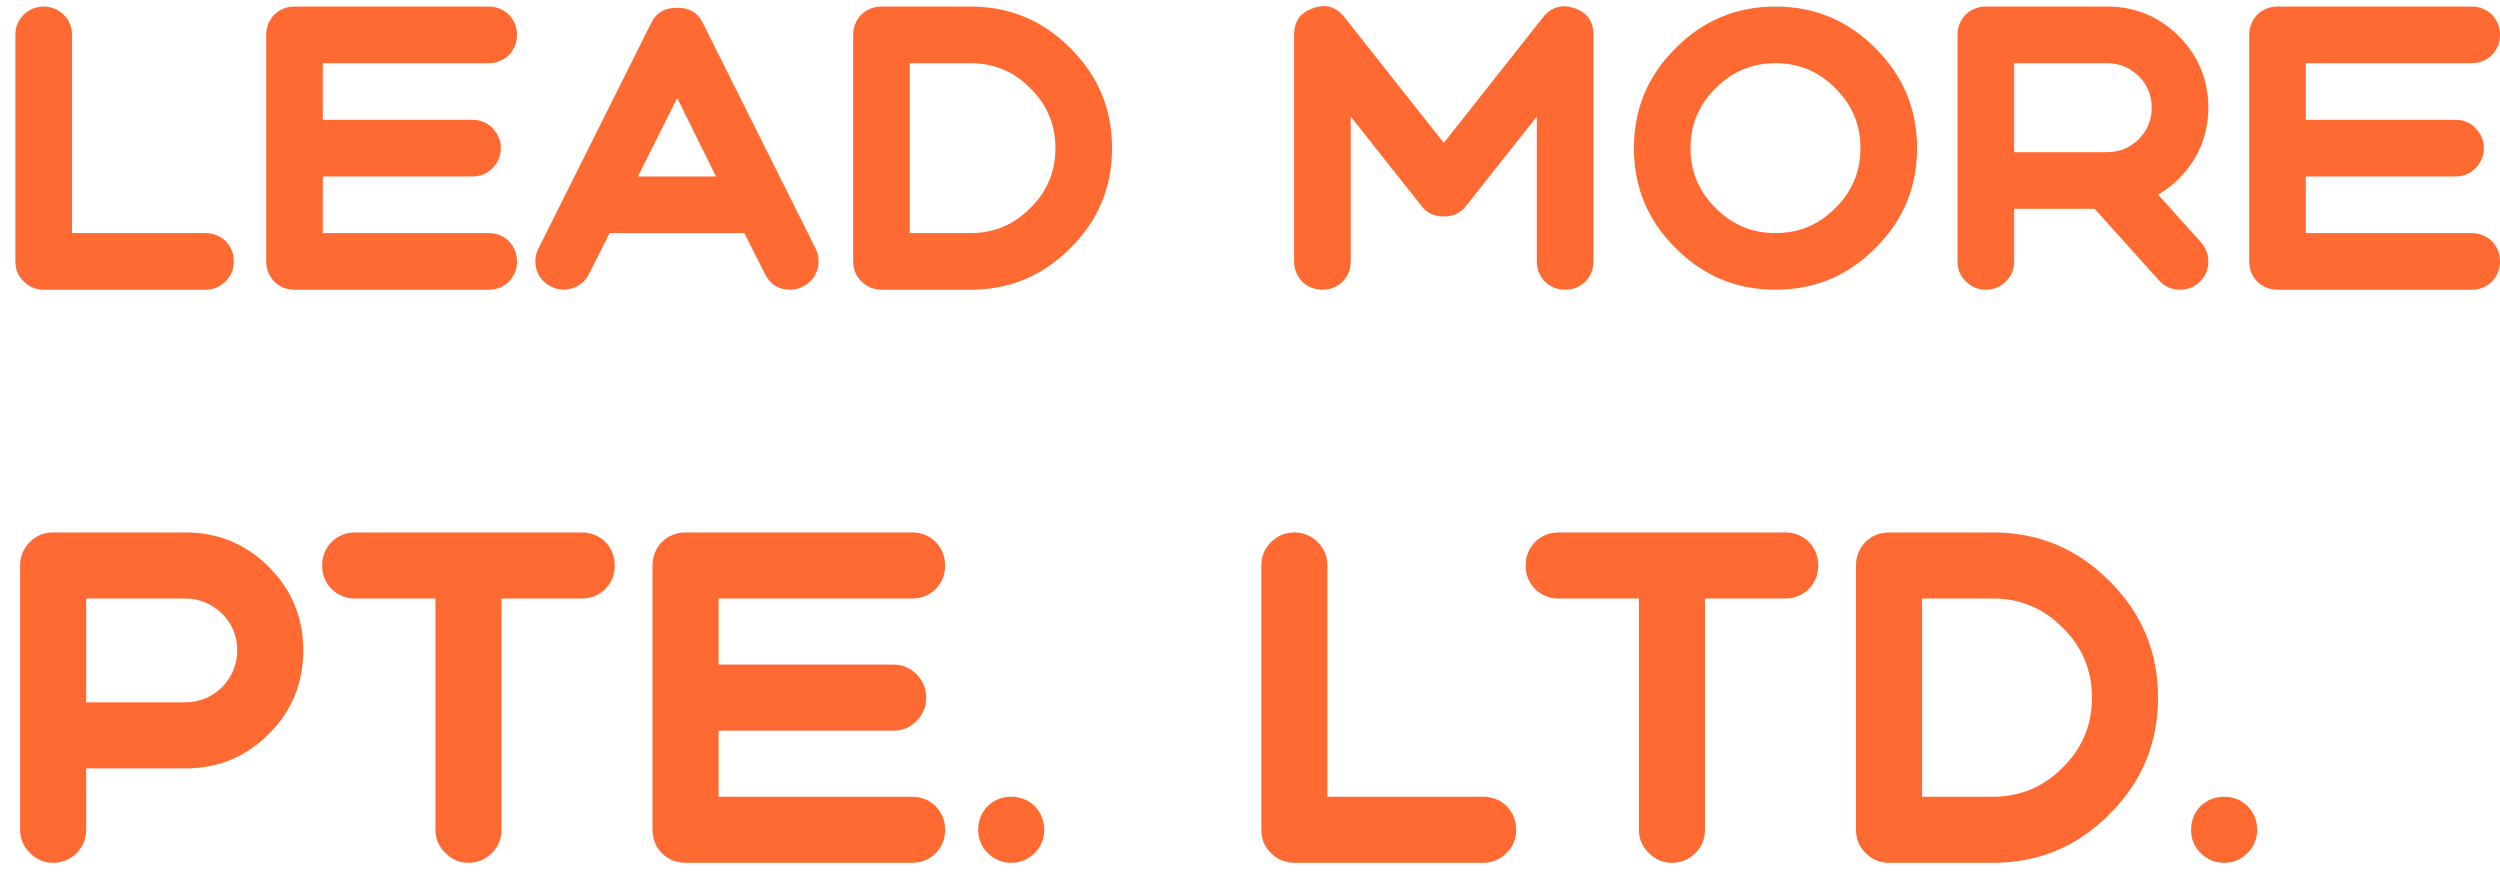 <?xml version="1.0" encoding="UTF-8"?>
<svg width="114px" height="40px" viewBox="0 0 114 40" version="1.1" xmlns="http://www.w3.org/2000/svg" xmlns:xlink="http://www.w3.org/1999/xlink">
    <title>编组 5</title>
    <g id="页面-1" stroke="none" stroke-width="1" fill="none" fill-rule="evenodd">
        <g id="编组-5" transform="translate(0.701, 0.279)" fill="#FF6A32" fill-rule="nonzero">
            <path d="M0,11.641 C0,11.998 0.123,12.299 0.369,12.545 C0.627,12.803 0.935,12.932 1.291,12.932 L8.67,12.932 C9.027,12.932 9.334,12.803 9.592,12.545 C9.838,12.299 9.961,11.998 9.961,11.641 C9.961,11.284 9.838,10.977 9.592,10.719 C9.334,10.473 9.027,10.35 8.67,10.35 L2.583,10.35 L2.583,1.311 C2.583,0.954 2.46,0.653 2.214,0.407 C1.955,0.149 1.648,0.02 1.291,0.02 C0.935,0.02 0.627,0.149 0.369,0.407 C0.123,0.653 0,0.954 0,1.311 L0,11.641 Z" id="L"></path>
            <path d="M21.582,12.932 C21.939,12.932 22.247,12.809 22.505,12.563 C22.751,12.305 22.874,11.998 22.874,11.641 C22.874,11.284 22.751,10.977 22.505,10.719 C22.247,10.473 21.939,10.35 21.582,10.35 L14.019,10.35 L14.019,7.767 L20.845,7.767 C21.201,7.767 21.503,7.644 21.748,7.398 C22.007,7.14 22.136,6.833 22.136,6.476 C22.136,6.119 22.007,5.812 21.748,5.554 C21.503,5.308 21.201,5.185 20.845,5.185 L14.019,5.185 L14.019,2.602 L21.582,2.602 C21.939,2.602 22.247,2.479 22.505,2.233 C22.751,1.975 22.874,1.668 22.874,1.311 C22.874,0.954 22.751,0.647 22.505,0.389 C22.247,0.143 21.939,0.02 21.582,0.02 L12.728,0.02 C12.371,0.02 12.064,0.143 11.806,0.389 C11.56,0.647 11.437,0.954 11.437,1.311 L11.437,11.641 C11.437,11.998 11.56,12.305 11.806,12.563 C12.064,12.809 12.371,12.932 12.728,12.932 L21.582,12.932 Z" id="E"></path>
            <path d="M28.389,7.767 L30.179,4.189 L31.949,7.767 L28.389,7.767 Z M31.322,0.721 C31.101,0.29 30.72,0.075 30.179,0.075 C29.625,0.075 29.238,0.29 29.016,0.721 L23.851,11.051 C23.692,11.371 23.667,11.703 23.778,12.047 C23.888,12.379 24.103,12.625 24.423,12.785 C24.743,12.945 25.075,12.969 25.419,12.859 C25.751,12.748 25.997,12.533 26.157,12.213 L27.098,10.35 L33.241,10.35 L34.181,12.213 C34.415,12.693 34.802,12.932 35.344,12.932 C35.54,12.932 35.731,12.883 35.915,12.785 C36.235,12.625 36.45,12.379 36.561,12.047 C36.672,11.703 36.647,11.371 36.487,11.051 L31.322,0.721 Z" id="A"></path>
            <path d="M40.785,2.602 L43.552,2.602 C44.622,2.602 45.532,2.983 46.282,3.746 C47.045,4.496 47.426,5.406 47.426,6.476 C47.426,7.546 47.045,8.456 46.282,9.206 C45.532,9.969 44.622,10.35 43.552,10.35 L40.785,10.35 L40.785,2.602 Z M38.203,11.641 C38.203,11.998 38.326,12.299 38.572,12.545 C38.83,12.803 39.137,12.932 39.494,12.932 L43.552,12.932 C45.335,12.932 46.854,12.299 48.109,11.032 C49.375,9.778 50.009,8.259 50.009,6.476 C50.009,4.693 49.375,3.174 48.109,1.92 C46.854,0.653 45.335,0.02 43.552,0.02 L39.494,0.02 C39.137,0.02 38.83,0.143 38.572,0.389 C38.326,0.647 38.203,0.954 38.203,1.311 L38.203,11.641 Z" id="D"></path>
            <path d="M70.669,12.932 C71.025,12.932 71.333,12.809 71.591,12.563 C71.837,12.305 71.96,11.998 71.96,11.641 L71.96,1.311 C71.96,0.696 71.671,0.29 71.093,0.094 C70.515,-0.103 70.035,0.038 69.654,0.518 L65.135,6.236 L60.615,0.518 C60.234,0.026 59.755,-0.116 59.177,0.094 C58.599,0.29 58.31,0.696 58.31,1.311 L58.31,11.641 C58.31,11.998 58.433,12.305 58.678,12.563 C58.937,12.809 59.244,12.932 59.601,12.932 C59.957,12.932 60.265,12.809 60.523,12.563 C60.769,12.305 60.892,11.998 60.892,11.641 L60.892,5.037 L64.12,9.114 C64.366,9.434 64.704,9.594 65.135,9.594 C65.565,9.594 65.903,9.434 66.149,9.114 L69.377,5.037 L69.377,11.641 C69.377,11.998 69.5,12.305 69.746,12.563 C70.005,12.809 70.312,12.932 70.669,12.932 Z" id="M"></path>
            <path d="M80.261,2.602 C81.331,2.602 82.241,2.983 82.991,3.746 C83.753,4.496 84.135,5.406 84.135,6.476 C84.135,7.546 83.753,8.456 82.991,9.206 C82.241,9.969 81.331,10.35 80.261,10.35 C79.191,10.35 78.281,9.969 77.531,9.206 C76.768,8.456 76.387,7.546 76.387,6.476 C76.387,5.406 76.768,4.496 77.531,3.746 C78.281,2.983 79.191,2.602 80.261,2.602 Z M80.261,12.932 C82.044,12.932 83.563,12.299 84.817,11.032 C86.084,9.778 86.717,8.259 86.717,6.476 C86.717,4.693 86.084,3.174 84.817,1.92 C83.563,0.653 82.044,0.02 80.261,0.02 C78.478,0.02 76.959,0.653 75.705,1.92 C74.438,3.174 73.805,4.693 73.805,6.476 C73.805,8.259 74.438,9.778 75.705,11.032 C76.959,12.299 78.478,12.932 80.261,12.932 Z" id="O"></path>
            <path d="M91.144,2.602 L95.387,2.602 C95.941,2.602 96.42,2.799 96.826,3.193 C97.219,3.586 97.416,4.066 97.416,4.631 C97.416,5.185 97.219,5.664 96.826,6.07 C96.42,6.464 95.941,6.66 95.387,6.66 L91.144,6.66 L91.144,2.602 Z M88.562,11.641 C88.562,11.998 88.685,12.299 88.931,12.545 C89.189,12.803 89.497,12.932 89.853,12.932 C90.21,12.932 90.517,12.803 90.775,12.545 C91.021,12.299 91.144,11.998 91.144,11.641 L91.144,9.243 L94.815,9.243 L97.748,12.508 C98.007,12.791 98.326,12.932 98.707,12.932 C99.04,12.932 99.329,12.822 99.574,12.6 C99.833,12.367 99.974,12.071 99.999,11.715 C100.011,11.358 99.9,11.045 99.667,10.774 L97.711,8.597 C98.4,8.192 98.953,7.644 99.372,6.956 C99.79,6.242 99.999,5.468 99.999,4.631 C99.999,3.365 99.55,2.276 98.652,1.366 C97.742,0.469 96.654,0.02 95.387,0.02 L89.853,0.02 C89.497,0.02 89.189,0.143 88.931,0.389 C88.685,0.647 88.562,0.954 88.562,1.311 L88.562,11.641 Z" id="R"></path>
            <path d="M112.007,12.932 C112.364,12.932 112.672,12.809 112.93,12.563 C113.176,12.305 113.299,11.998 113.299,11.641 C113.299,11.284 113.176,10.977 112.93,10.719 C112.672,10.473 112.364,10.35 112.007,10.35 L104.444,10.35 L104.444,7.767 L111.27,7.767 C111.626,7.767 111.928,7.644 112.173,7.398 C112.432,7.14 112.561,6.833 112.561,6.476 C112.561,6.119 112.432,5.812 112.173,5.554 C111.928,5.308 111.626,5.185 111.27,5.185 L104.444,5.185 L104.444,2.602 L112.007,2.602 C112.364,2.602 112.672,2.479 112.93,2.233 C113.176,1.975 113.299,1.668 113.299,1.311 C113.299,0.954 113.176,0.647 112.93,0.389 C112.672,0.143 112.364,0.02 112.007,0.02 L103.153,0.02 C102.796,0.02 102.489,0.143 102.231,0.389 C101.985,0.647 101.862,0.954 101.862,1.311 L101.862,11.641 C101.862,11.998 101.985,12.305 102.231,12.563 C102.489,12.809 102.796,12.932 103.153,12.932 L112.007,12.932 Z" id="E"></path>
            <path d="M3.228,31.748 L7.748,31.748 C8.379,31.748 8.938,31.518 9.426,31.059 C9.885,30.571 10.115,30.012 10.115,29.381 C10.115,28.721 9.885,28.161 9.426,27.702 C8.938,27.243 8.379,27.013 7.748,27.013 L3.228,27.013 L3.228,31.748 Z M0.215,25.507 C0.215,25.091 0.366,24.732 0.667,24.431 C0.954,24.144 1.306,24 1.722,24 L7.748,24 C9.24,24 10.509,24.524 11.557,25.571 C12.604,26.619 13.128,27.888 13.128,29.381 C13.128,30.873 12.604,32.142 11.557,33.19 C10.509,34.237 9.24,34.761 7.748,34.761 L3.228,34.761 L3.228,37.558 C3.228,37.975 3.085,38.326 2.798,38.613 C2.496,38.914 2.138,39.065 1.722,39.065 C1.306,39.065 0.954,38.914 0.667,38.613 C0.366,38.326 0.215,37.975 0.215,37.558 L0.215,25.507 Z" id="P"></path>
            <path d="M19.154,27.013 L19.154,37.558 C19.154,37.975 19.304,38.326 19.606,38.613 C19.893,38.914 20.244,39.065 20.66,39.065 C21.076,39.065 21.435,38.914 21.736,38.613 C22.023,38.326 22.167,37.975 22.167,37.558 L22.167,27.013 L25.825,27.013 C26.241,27.013 26.6,26.87 26.901,26.583 C27.188,26.281 27.332,25.923 27.332,25.507 C27.332,25.091 27.188,24.732 26.901,24.431 C26.6,24.144 26.241,24 25.825,24 L15.495,24 C15.079,24 14.72,24.144 14.419,24.431 C14.132,24.732 13.989,25.091 13.989,25.507 C13.989,25.923 14.132,26.281 14.419,26.583 C14.72,26.87 15.079,27.013 15.495,27.013 L19.154,27.013 Z" id="T"></path>
            <path d="M40.89,39.065 C41.306,39.065 41.665,38.921 41.966,38.635 C42.253,38.333 42.396,37.975 42.396,37.558 C42.396,37.142 42.253,36.784 41.966,36.482 C41.665,36.195 41.306,36.052 40.89,36.052 L32.066,36.052 L32.066,33.039 L40.029,33.039 C40.445,33.039 40.797,32.896 41.084,32.609 C41.385,32.307 41.535,31.949 41.535,31.533 C41.535,31.117 41.385,30.758 41.084,30.457 C40.797,30.17 40.445,30.026 40.029,30.026 L32.066,30.026 L32.066,27.013 L40.89,27.013 C41.306,27.013 41.665,26.87 41.966,26.583 C42.253,26.281 42.396,25.923 42.396,25.507 C42.396,25.091 42.253,24.732 41.966,24.431 C41.665,24.144 41.306,24 40.89,24 L30.56,24 C30.144,24 29.785,24.144 29.484,24.431 C29.197,24.732 29.053,25.091 29.053,25.507 L29.053,37.558 C29.053,37.975 29.197,38.333 29.484,38.635 C29.785,38.921 30.144,39.065 30.56,39.065 L40.89,39.065 Z" id="E"></path>
            <path d="M45.409,36.052 C44.993,36.052 44.635,36.195 44.333,36.482 C44.046,36.784 43.903,37.142 43.903,37.558 C43.903,37.975 44.046,38.326 44.333,38.613 C44.635,38.914 44.993,39.065 45.409,39.065 C45.825,39.065 46.184,38.914 46.485,38.613 C46.772,38.326 46.916,37.975 46.916,37.558 C46.916,37.142 46.772,36.784 46.485,36.482 C46.184,36.195 45.825,36.052 45.409,36.052 Z" id="."></path>
            <path d="M56.815,37.558 C56.815,37.975 56.959,38.326 57.246,38.613 C57.547,38.914 57.906,39.065 58.322,39.065 L66.93,39.065 C67.346,39.065 67.705,38.914 68.006,38.613 C68.293,38.326 68.437,37.975 68.437,37.558 C68.437,37.142 68.293,36.784 68.006,36.482 C67.705,36.195 67.346,36.052 66.93,36.052 L59.828,36.052 L59.828,25.507 C59.828,25.091 59.685,24.739 59.398,24.452 C59.097,24.151 58.738,24 58.322,24 C57.906,24 57.547,24.151 57.246,24.452 C56.959,24.739 56.815,25.091 56.815,25.507 L56.815,37.558 Z" id="L"></path>
            <path d="M74.032,27.013 L74.032,37.558 C74.032,37.975 74.183,38.326 74.484,38.613 C74.771,38.914 75.123,39.065 75.539,39.065 C75.955,39.065 76.313,38.914 76.615,38.613 C76.902,38.326 77.045,37.975 77.045,37.558 L77.045,27.013 L80.704,27.013 C81.12,27.013 81.478,26.87 81.78,26.583 C82.067,26.281 82.21,25.923 82.21,25.507 C82.21,25.091 82.067,24.732 81.78,24.431 C81.478,24.144 81.12,24 80.704,24 L70.374,24 C69.958,24 69.599,24.144 69.298,24.431 C69.011,24.732 68.867,25.091 68.867,25.507 C68.867,25.923 69.011,26.281 69.298,26.583 C69.599,26.87 69.958,27.013 70.374,27.013 L74.032,27.013 Z" id="T"></path>
            <path d="M86.945,27.013 L90.173,27.013 C91.421,27.013 92.483,27.458 93.358,28.347 C94.248,29.223 94.692,30.284 94.692,31.533 C94.692,32.781 94.248,33.843 93.358,34.718 C92.483,35.607 91.421,36.052 90.173,36.052 L86.945,36.052 L86.945,27.013 Z M83.932,37.558 C83.932,37.975 84.075,38.326 84.362,38.613 C84.664,38.914 85.022,39.065 85.438,39.065 L90.173,39.065 C92.253,39.065 94.025,38.326 95.489,36.848 C96.966,35.385 97.705,33.613 97.705,31.533 C97.705,29.452 96.966,27.68 95.489,26.217 C94.025,24.739 92.253,24 90.173,24 L85.438,24 C85.022,24 84.664,24.144 84.362,24.431 C84.075,24.732 83.932,25.091 83.932,25.507 L83.932,37.558 Z" id="D"></path>
            <path d="M100.718,36.052 C100.302,36.052 99.943,36.195 99.642,36.482 C99.355,36.784 99.212,37.142 99.212,37.558 C99.212,37.975 99.355,38.326 99.642,38.613 C99.943,38.914 100.302,39.065 100.718,39.065 C101.134,39.065 101.493,38.914 101.794,38.613 C102.081,38.326 102.225,37.975 102.225,37.558 C102.225,37.142 102.081,36.784 101.794,36.482 C101.493,36.195 101.134,36.052 100.718,36.052 Z" id="."></path>
        </g>
    </g>
</svg>